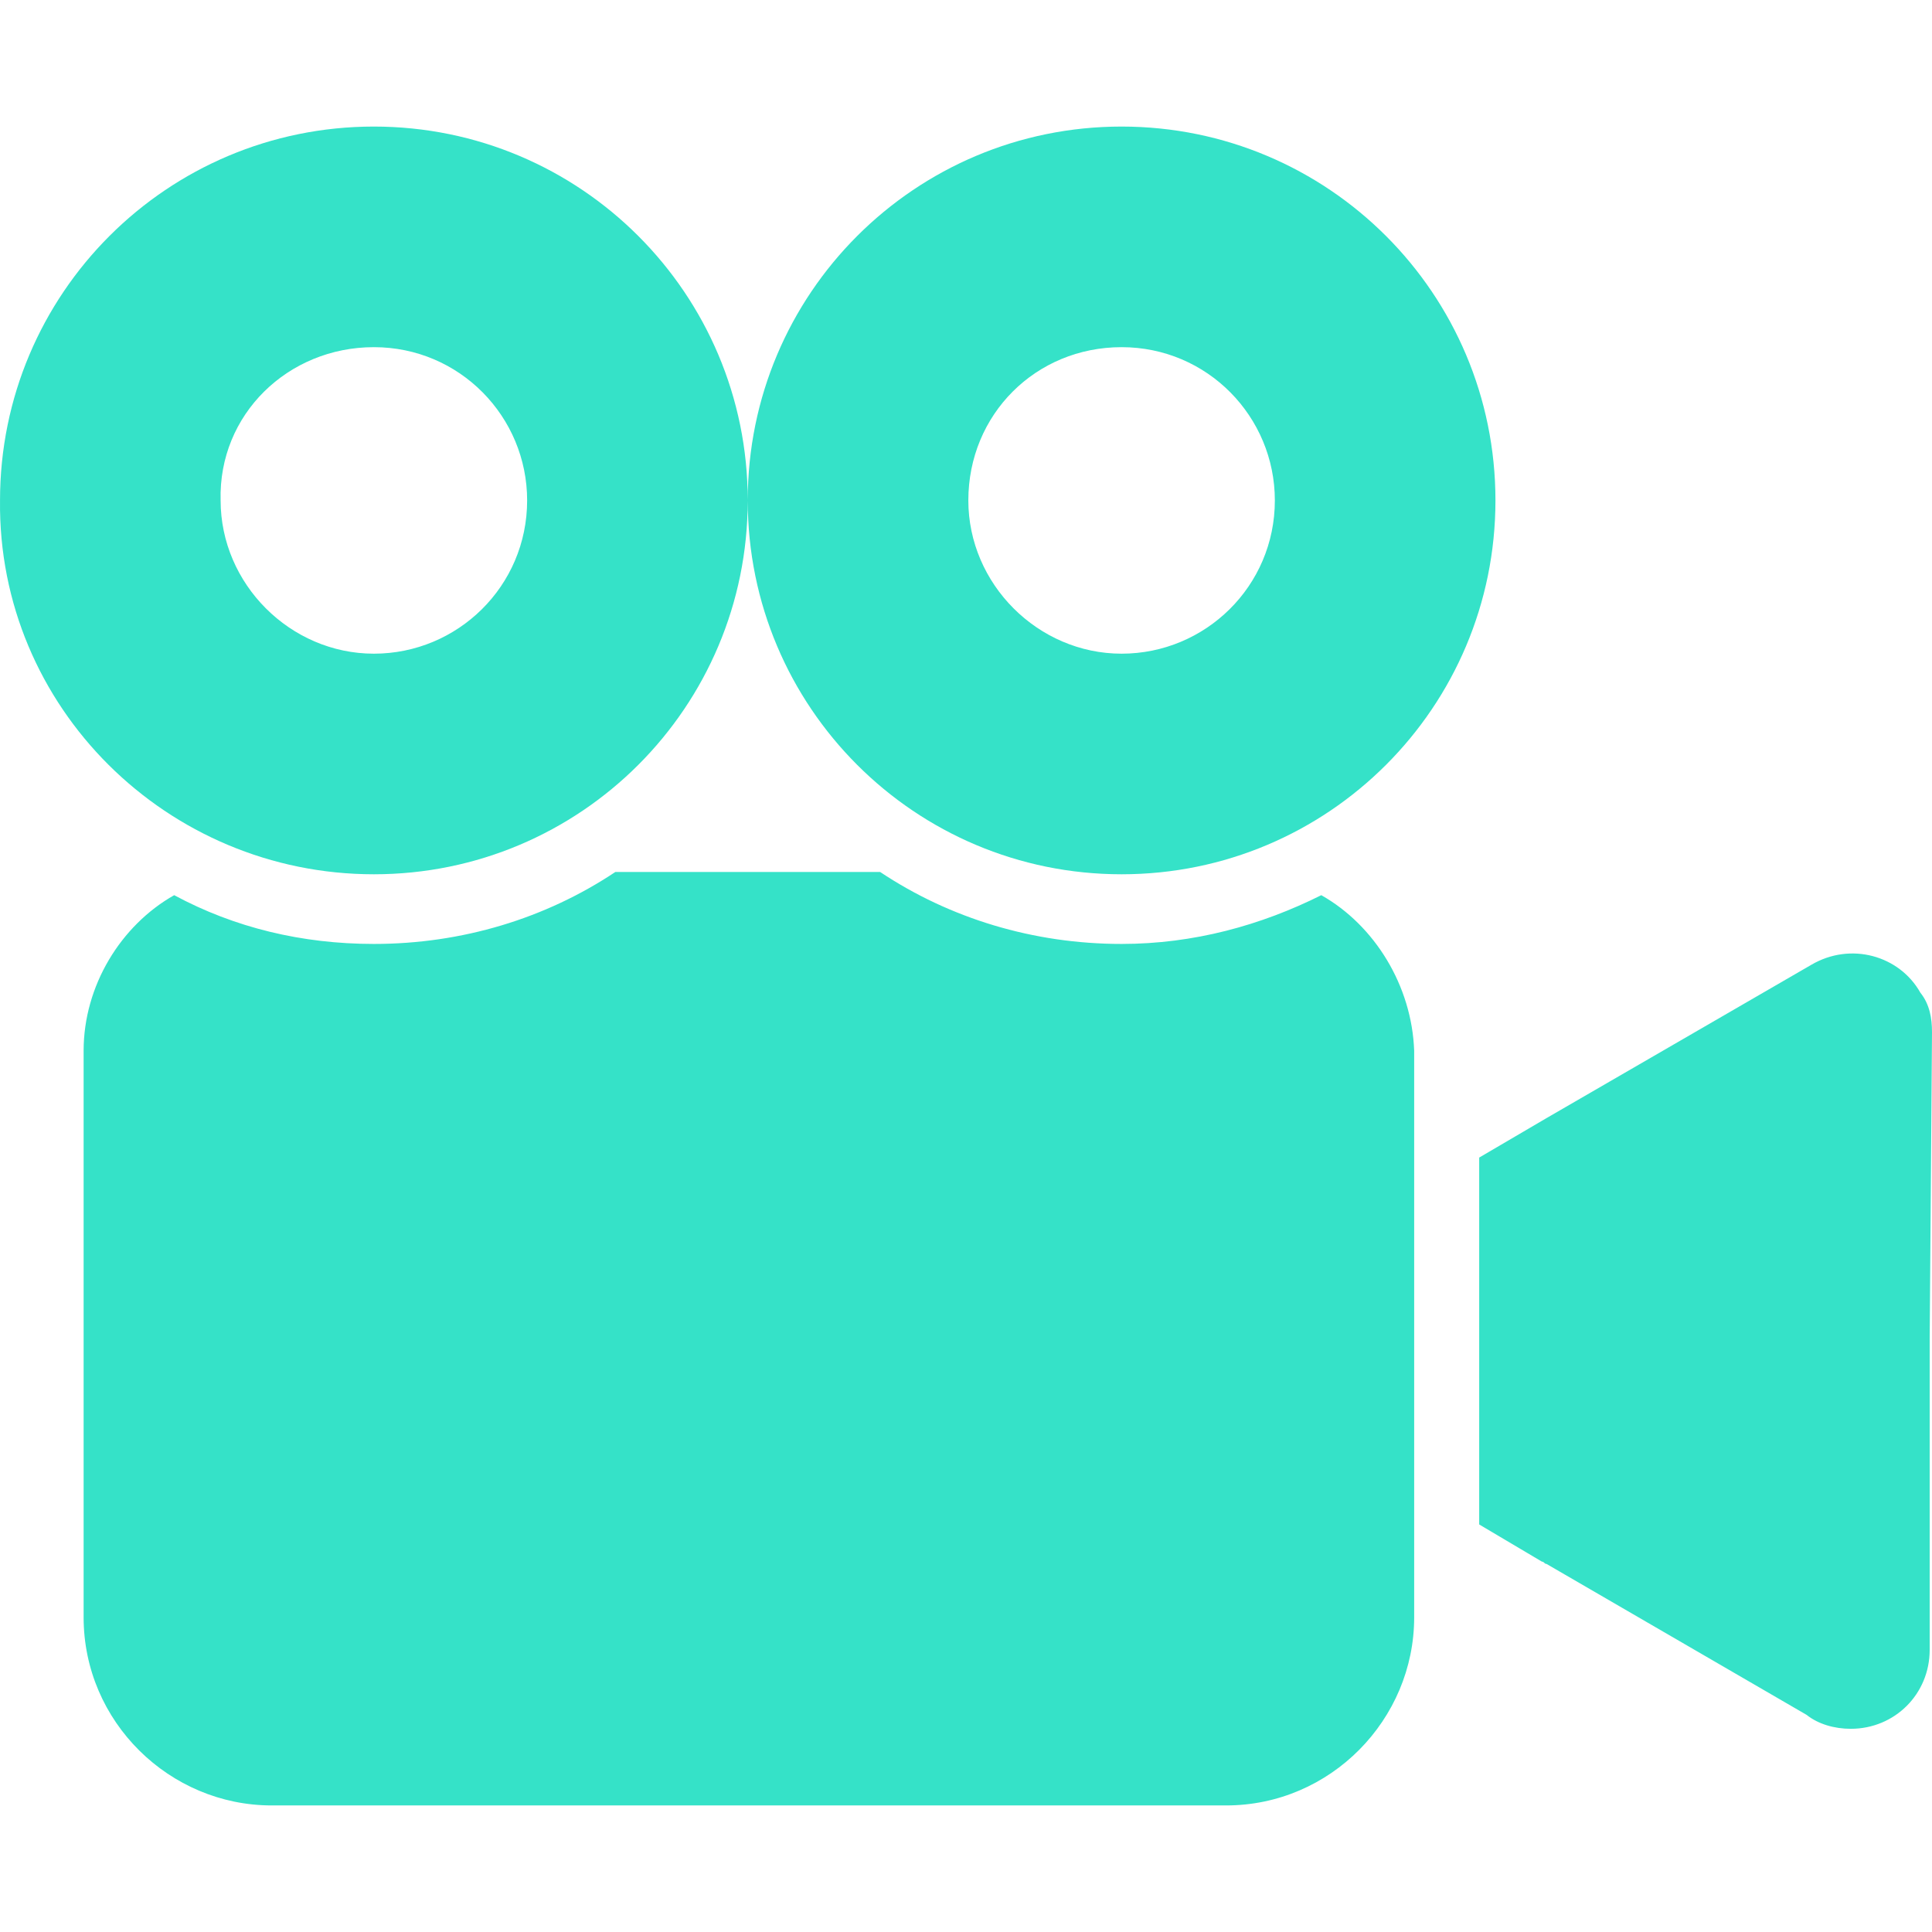 <svg xmlns="http://www.w3.org/2000/svg" version="1.1" xmlns:xlink="http://www.w3.org/1999/xlink" width="512" height="512" x="0" y="0" viewBox="0 0 332.804 332.804" style="enable-background:new 0 0 512 512" xml:space="preserve" class=""><g><path d="M330.804 171.002c-3.6-6.4-12-8.8-18.8-4.8l-45.6 26.4-11.6 6.8v63.2l10.8 6.4c.4 0 .4.4.8.4l44.8 26c2 1.6 4.8 2.4 7.6 2.4 7.6 0 13.6-6 13.6-13.6v-53.6l.4-52.8c0-2.4-.4-4.8-2-6.8zM64.404 150.602c35.6 0 64.4-28.8 64.4-64.4 0-35.6-28.8-64.4-64.4-64.4s-64.4 28.8-64.4 64.4c-.4 35.6 28.8 64.4 64.4 64.4zm0-90.8c14.8 0 26.4 12 26.4 26.4 0 14.8-12 26.4-26.4 26.4-14.4 0-26.4-12-26.4-26.4-.4-14.8 11.6-26.4 26.4-26.4zM227.604 154.202c-10.4 5.2-22 8.4-34.4 8.4-15.2 0-29.6-4.4-41.6-12.4h-45.6c-12 8-26.4 12.4-41.6 12.4-12.4 0-24-2.8-34.4-8.4-9.2 5.2-15.6 15.6-15.6 26.8v97.6c0 18 14.8 32.4 32.4 32.4h164.4c18 0 32.4-14.8 32.4-32.4v-97.6c-.4-11.2-6.8-21.6-16-26.8zM193.204 150.602c35.6 0 64.4-28.8 64.4-64.4 0-35.6-28.8-64.4-64.4-64.4-35.6 0-64.4 28.8-64.4 64.4 0 35.6 28.8 64.4 64.4 64.4zm0-90.8c14.8 0 26.4 12 26.4 26.4 0 14.8-12 26.4-26.4 26.4-14.4 0-26.4-12-26.4-26.4 0-14.8 11.6-26.4 26.4-26.4z" fill="#35e2c8" opacity="1" data-original="#000000"></path></g></svg>